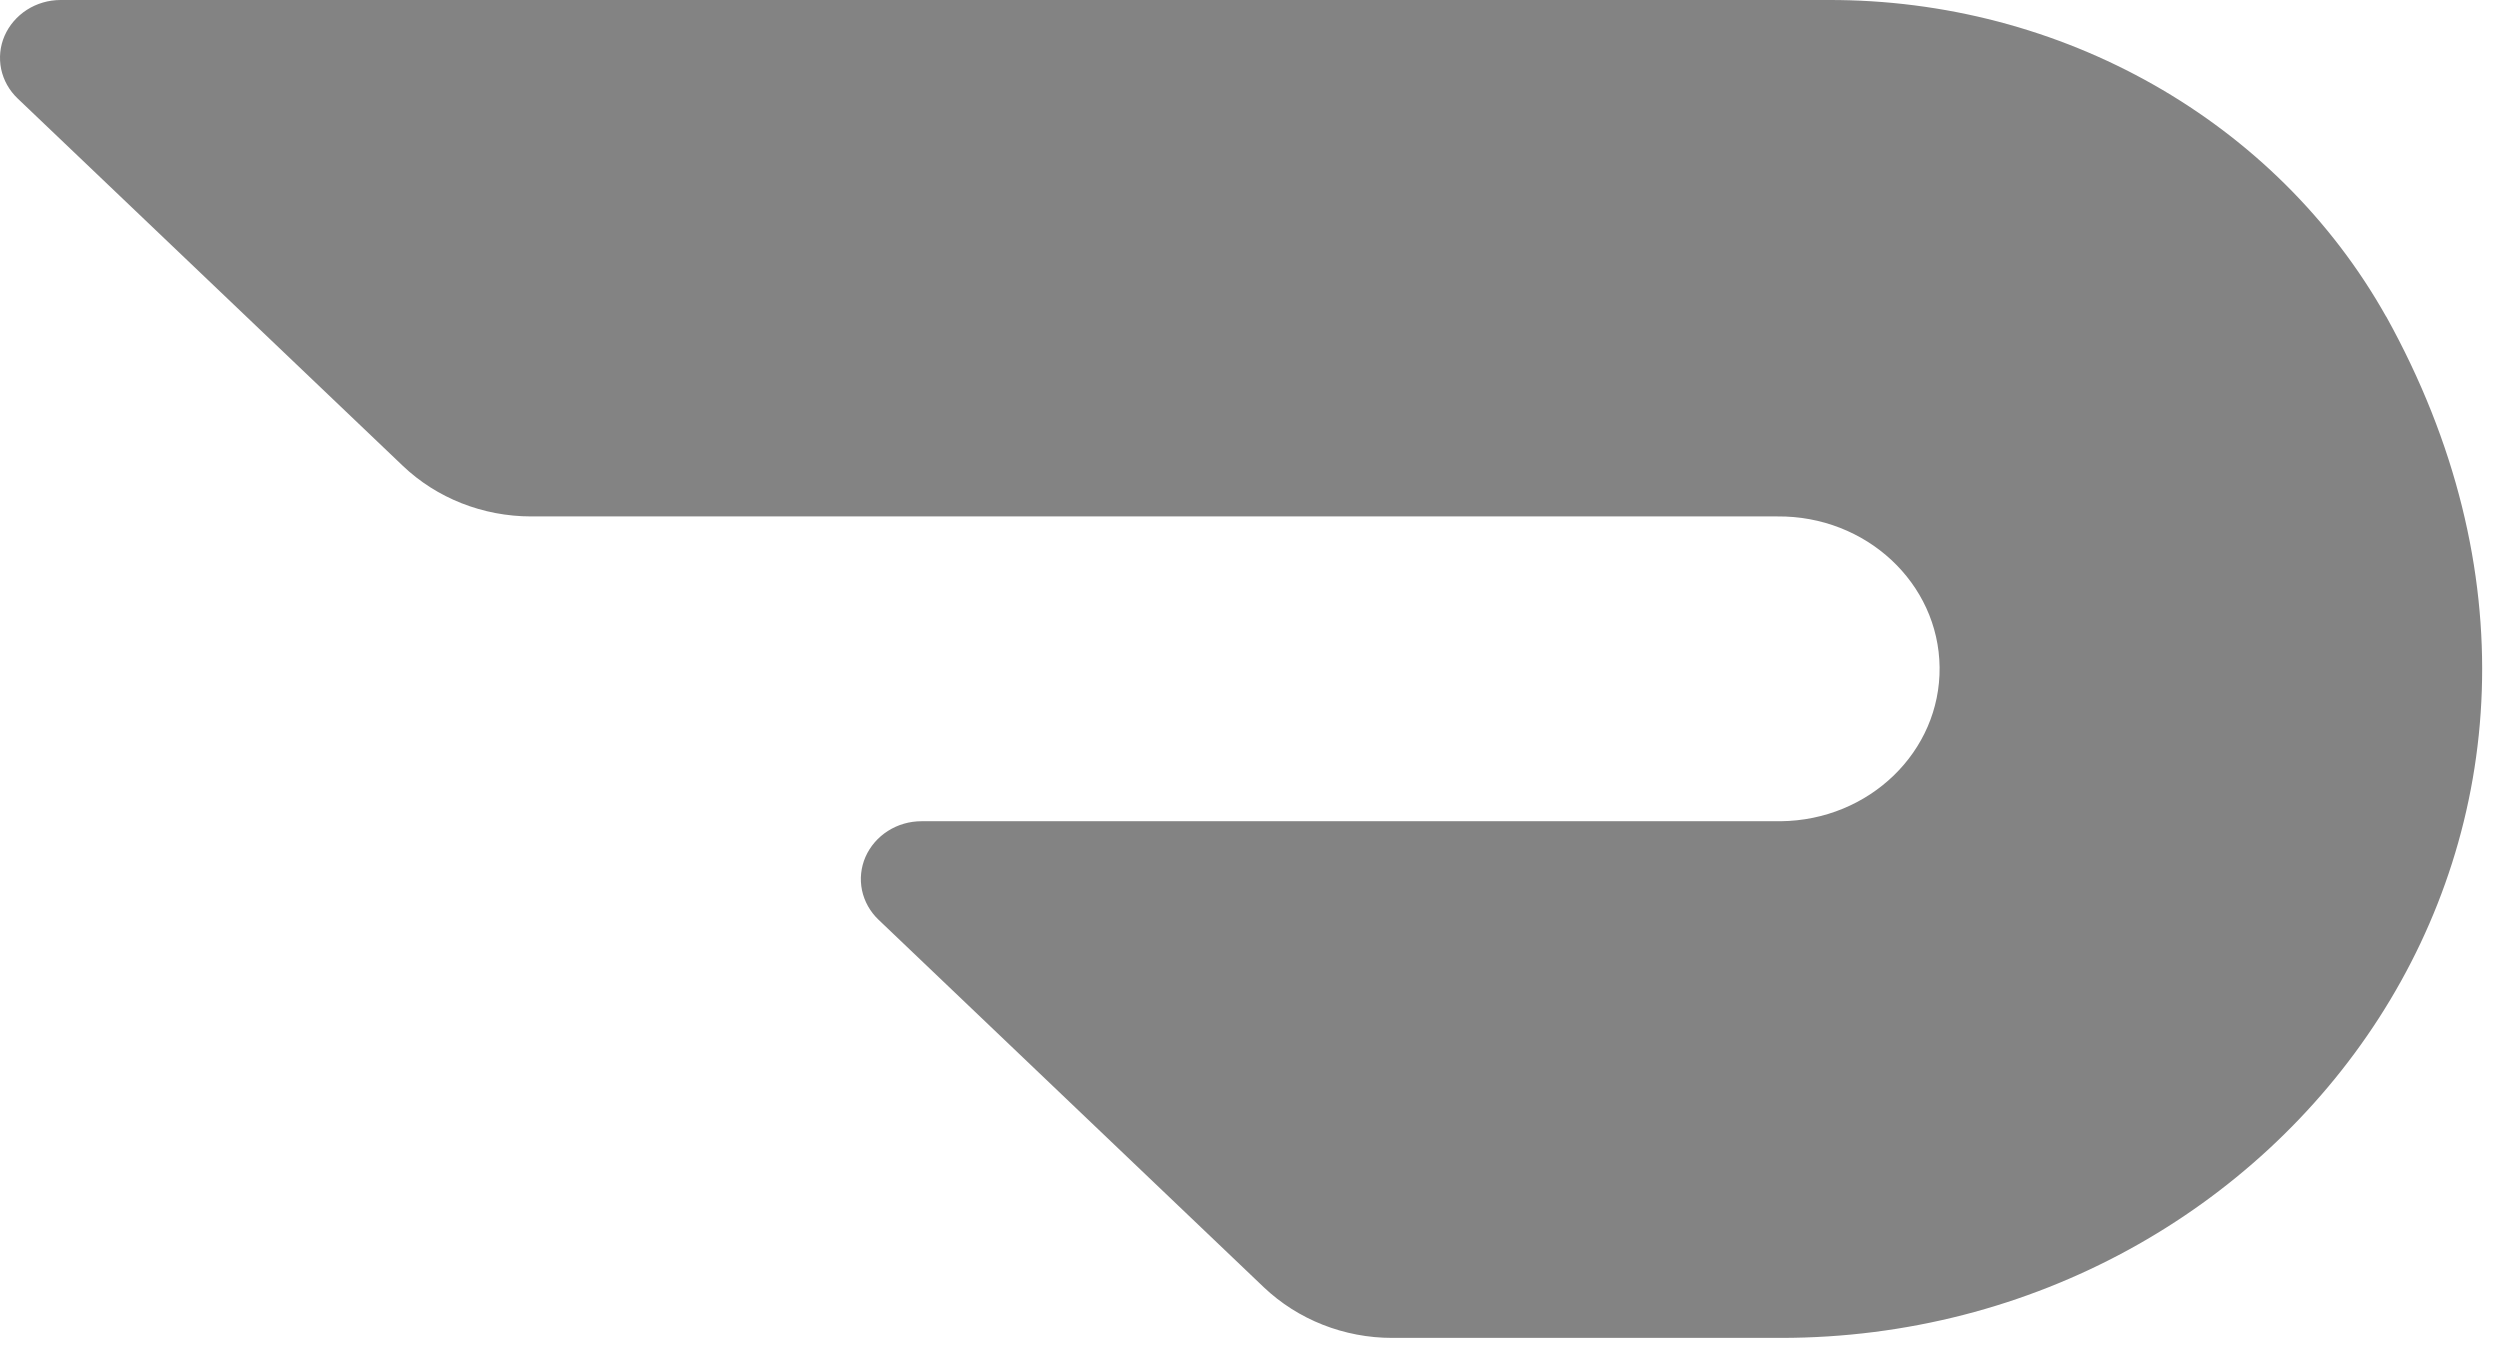 <svg xmlns="http://www.w3.org/2000/svg" width="63" height="34" viewBox="0 0 63 34" fill="none"><path d="M60.131 7.979C57.364 3.05 51.951 -0.019 46.064 8.66663e-05H1.522C1.221 0.001 0.928 0.087 0.677 0.248C0.427 0.409 0.232 0.636 0.115 0.903C0 1.168 -0.029 1.459 0.029 1.741C0.088 2.022 0.233 2.28 0.445 2.482L10.148 11.736C11.005 12.555 12.172 13.014 13.387 13.014H44.787C47.025 12.992 48.854 14.695 48.878 16.816C48.901 18.937 47.107 20.674 44.869 20.695H23.221C22.92 20.695 22.626 20.78 22.375 20.94C22.124 21.1 21.928 21.327 21.81 21.594C21.695 21.859 21.664 22.151 21.722 22.433C21.781 22.715 21.926 22.974 22.139 23.177L31.847 32.438C32.709 33.257 33.873 33.716 35.086 33.715H44.877C57.616 33.715 67.248 20.797 60.131 7.974" fill="#838383"></path></svg>